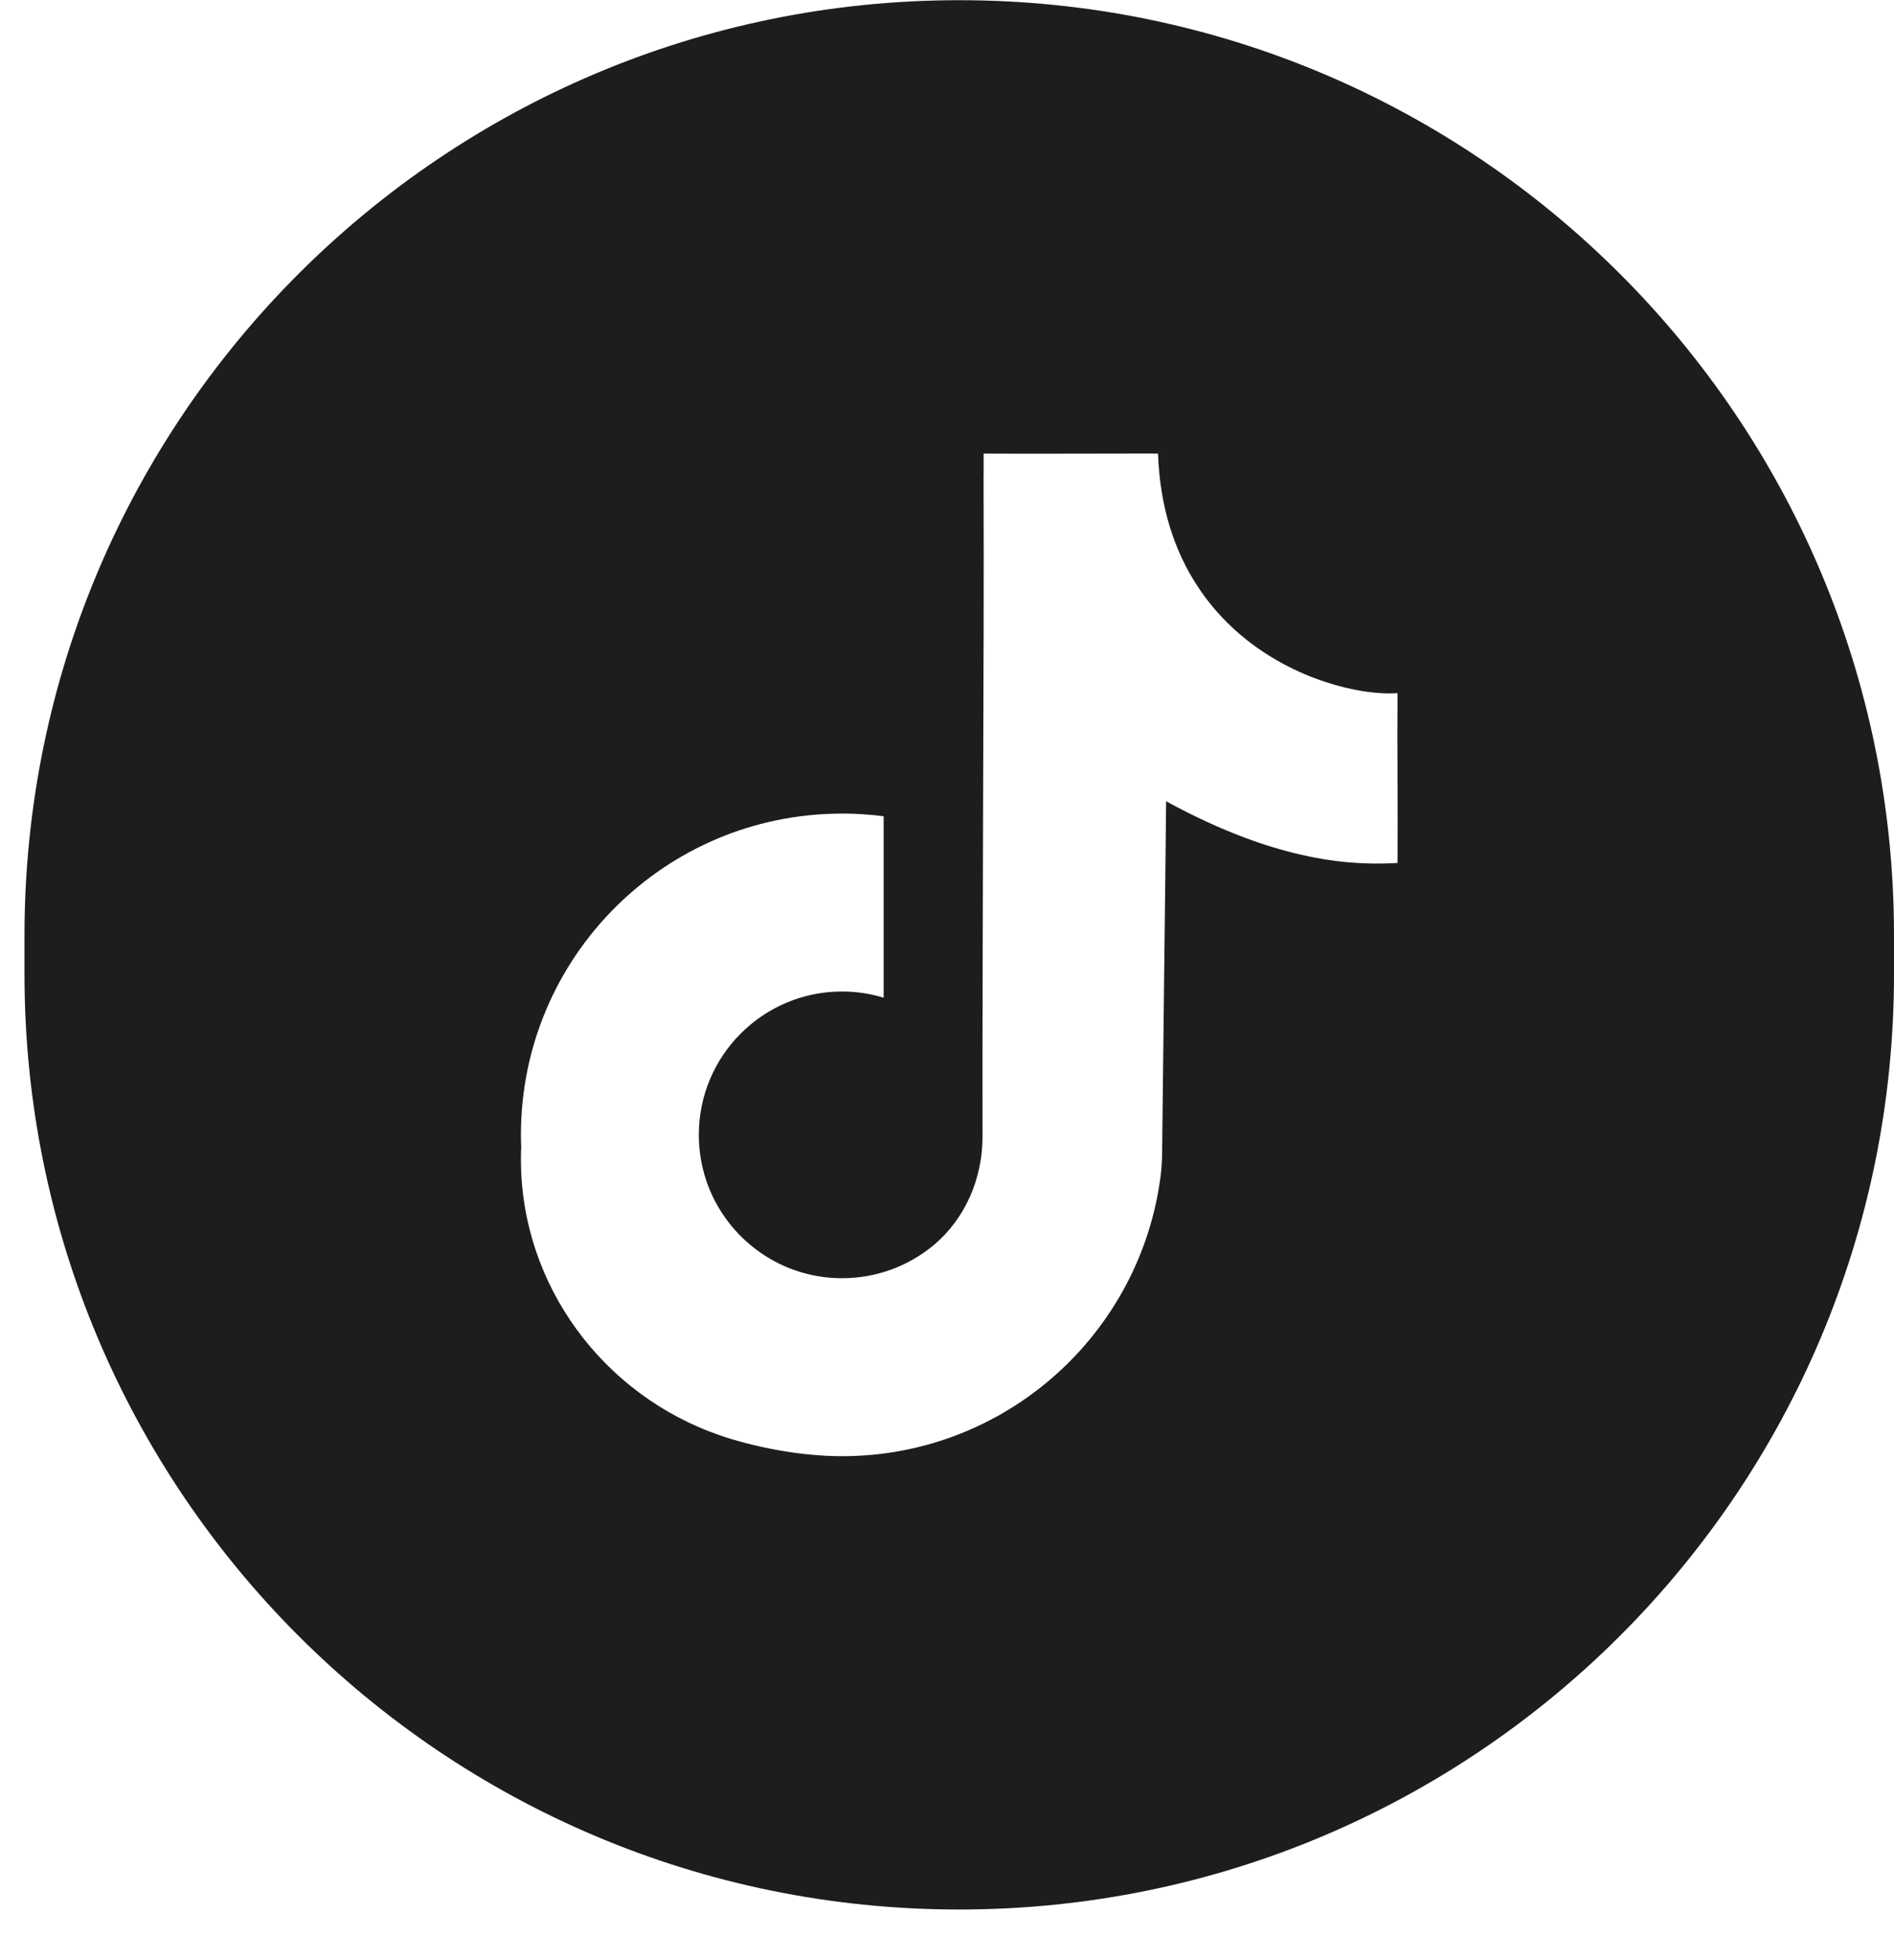 <svg width="29" height="30" viewBox="0 0 29 30" fill="none" xmlns="http://www.w3.org/2000/svg">
<path fill-rule="evenodd" clip-rule="evenodd" d="M0.375 14.912V14.316C0.375 6.411 6.783 0.003 14.687 0.003C22.592 0.003 29 6.411 29 14.316V14.912C29 22.817 22.592 29.225 14.687 29.225C6.783 29.225 0.375 22.817 0.375 14.912ZM20.744 10.556C19.982 10.406 18.959 9.94 18.322 8.951C17.988 8.434 17.76 7.774 17.731 6.942C17.731 6.942 17.731 6.942 17.731 6.942C17.542 6.94 17.353 6.942 17.165 6.942C16.464 6.942 15.762 6.946 15.061 6.942C15.061 6.942 15.061 6.942 15.061 6.942C15.061 7.058 15.06 7.175 15.061 7.291H15.06C15.063 8.066 15.062 8.844 15.061 9.623C15.057 11.449 15.048 13.283 15.045 15.109C15.043 15.874 15.043 16.638 15.044 17.4C15.043 18.035 14.782 18.65 14.296 19.057C13.915 19.373 13.427 19.563 12.893 19.563C12.054 19.563 11.325 19.09 10.956 18.398C10.793 18.091 10.7 17.741 10.7 17.369C10.7 16.157 11.682 15.175 12.893 15.175C13.115 15.175 13.329 15.208 13.53 15.27C13.53 15.27 13.53 15.27 13.53 15.27V12.493C13.53 12.493 13.53 12.493 13.53 12.493C13.322 12.466 13.109 12.451 12.893 12.451C12.888 12.451 12.882 12.452 12.877 12.452C10.168 12.46 7.976 14.659 7.976 17.369C7.976 17.431 7.977 17.493 7.98 17.555C7.978 17.609 7.976 17.664 7.976 17.719C7.976 17.79 7.977 17.861 7.98 17.931C8.061 19.834 9.372 21.476 11.197 22.024C11.825 22.213 12.433 22.287 12.893 22.287C15.408 22.287 17.48 20.399 17.775 17.964C17.788 17.85 17.793 17.735 17.794 17.62C17.812 15.867 17.838 14.011 17.855 12.265C17.855 12.265 17.855 12.264 17.856 12.264C19.618 13.225 20.757 13.242 21.398 13.208C21.398 13.208 21.398 13.207 21.398 13.207C21.404 12.341 21.392 11.475 21.398 10.609C21.398 10.609 21.398 10.608 21.398 10.608C21.224 10.621 20.998 10.606 20.744 10.556Z" fill="#1D1D1D"/>
</svg>
